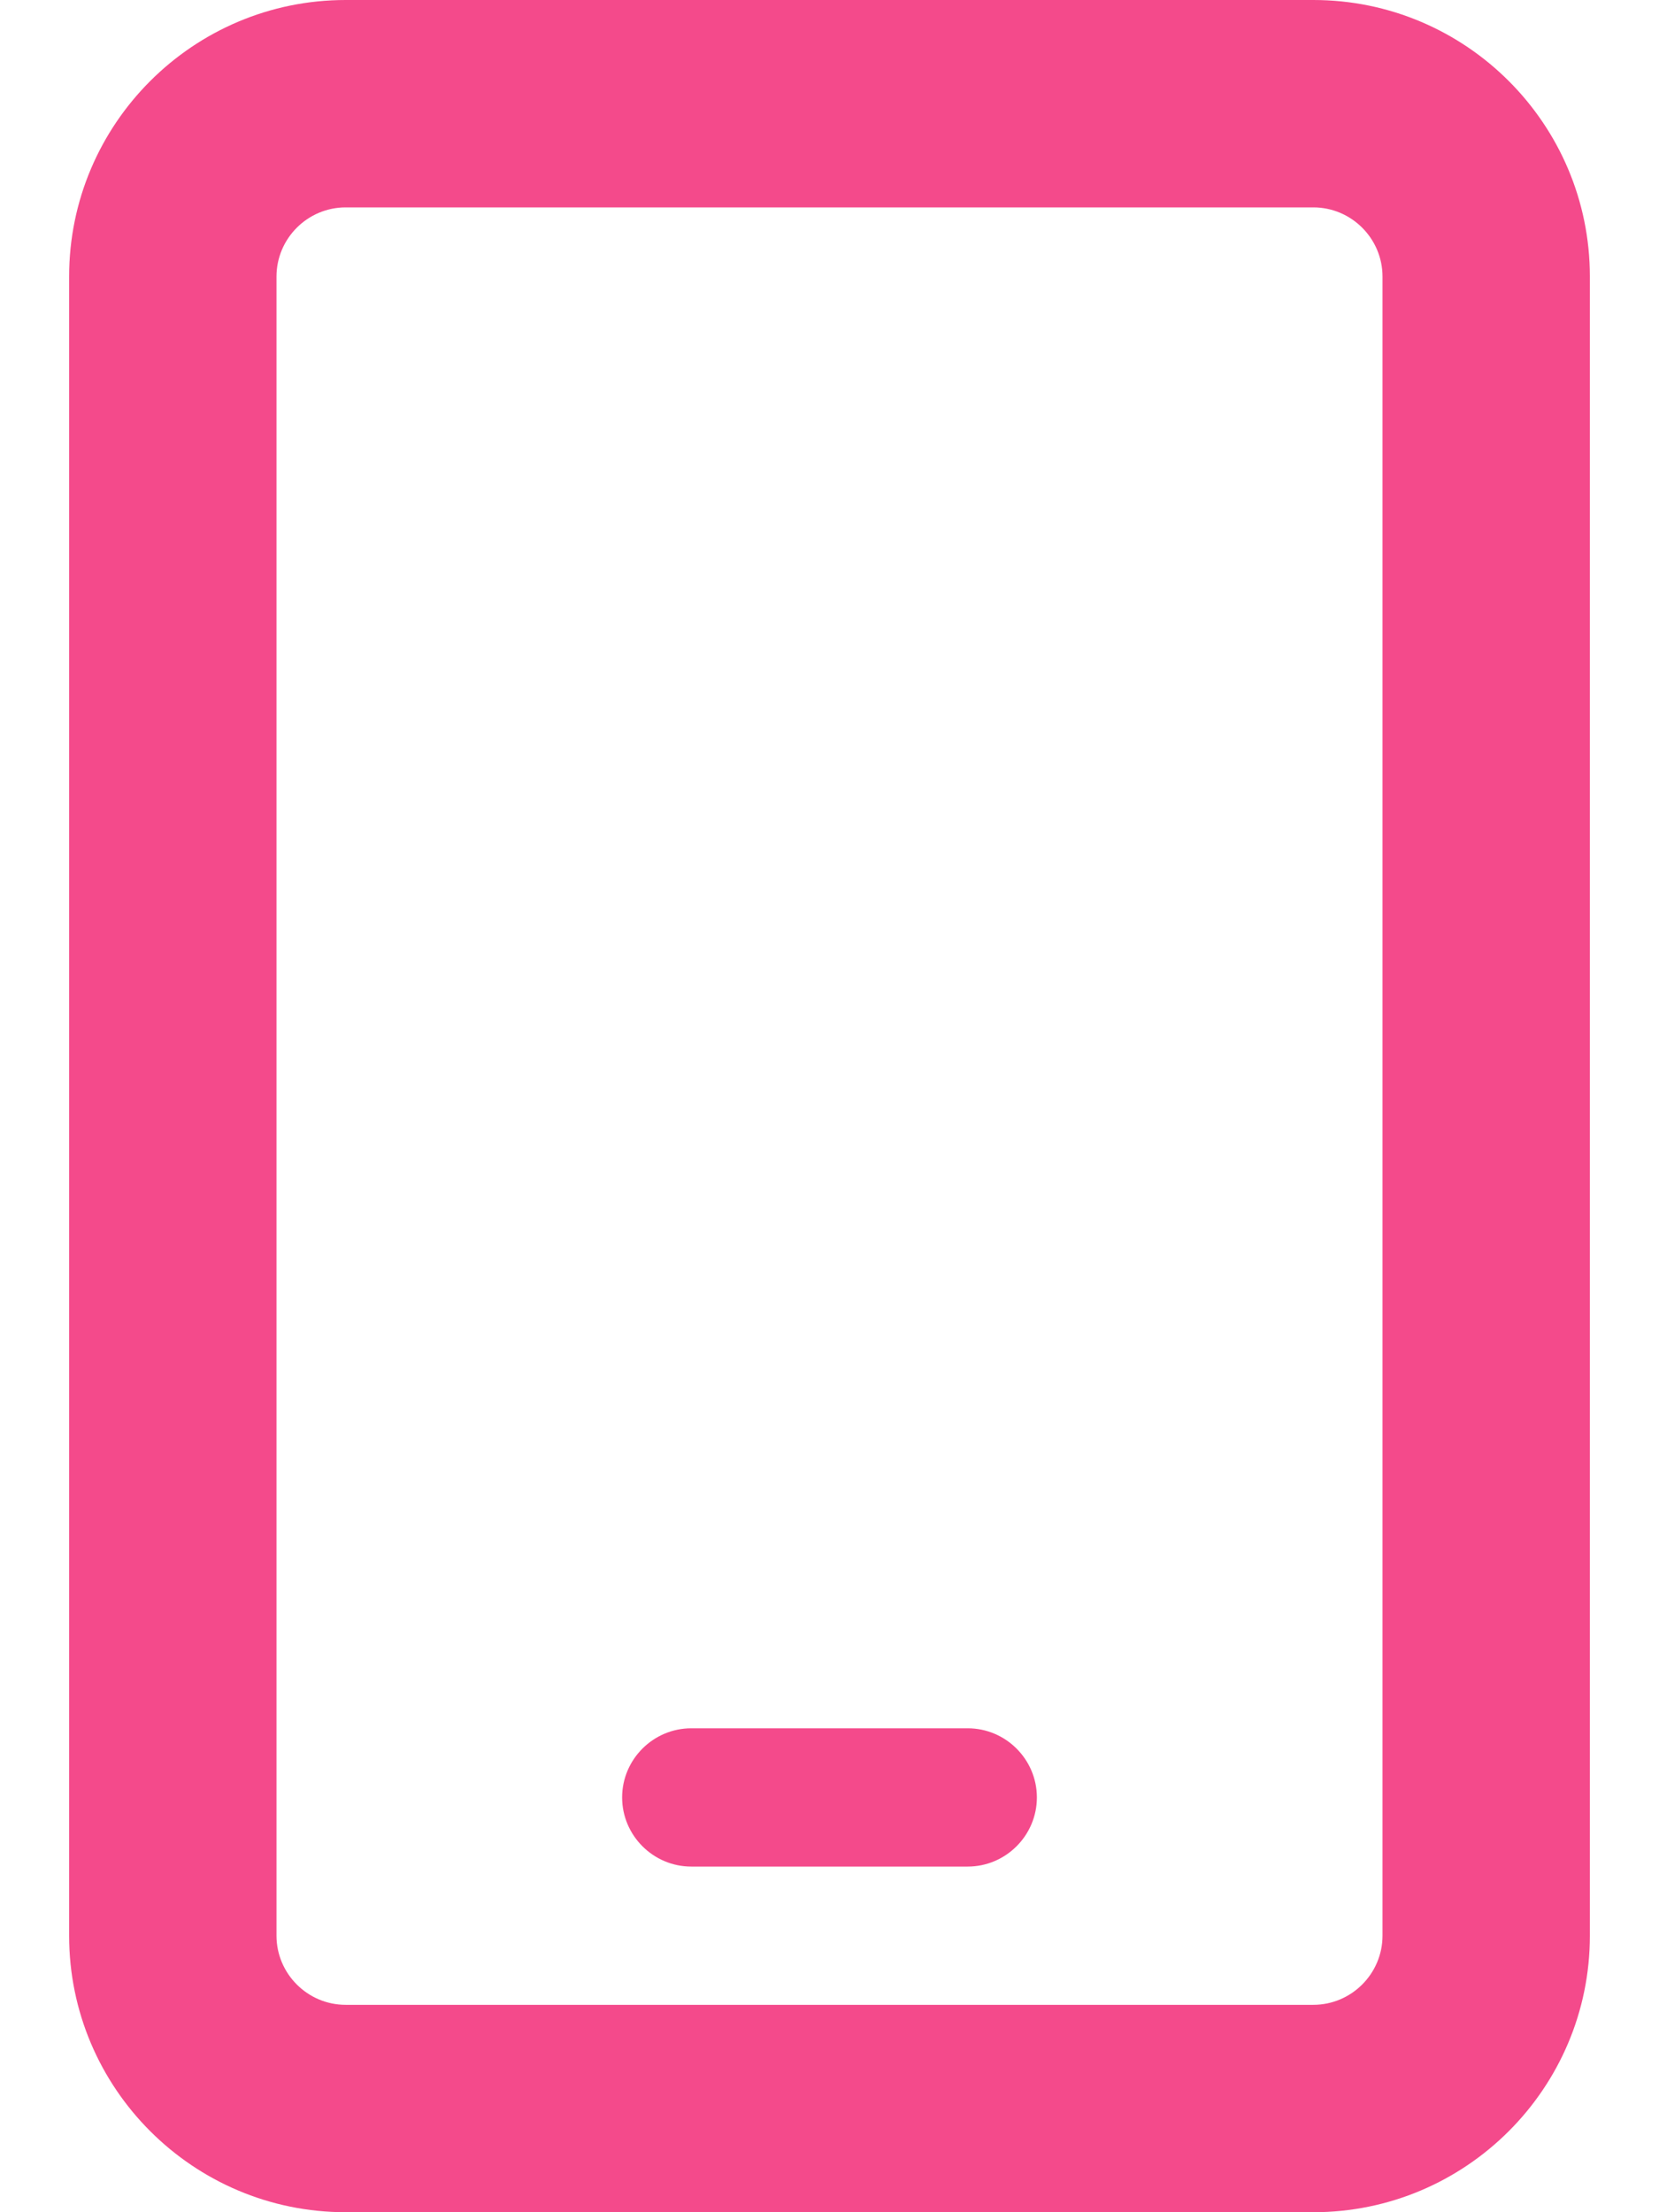 <svg xmlns="http://www.w3.org/2000/svg" aria-hidden="true" class="svg-inline--fa fa-mobile fa-fw" data-icon="mobile" data-prefix="far" viewBox="0 0 384 512">
  <path fill="#f44a8b" d="M80 48c-8.8 0-16 7.2-16 16v384c0 8.8 7.2 16 16 16h224c8.8 0 16-7.2 16-16V64c0-8.8-7.2-16-16-16H80zM16 64C16 28.7 44.7 0 80 0h224c35.3 0 64 28.7 64 64v384c0 35.3-28.7 64-64 64H80c-35.3 0-64-28.7-64-64V64zm144 336h64c8.8 0 16 7.2 16 16s-7.2 16-16 16h-64c-8.8 0-16-7.2-16-16s7.2-16 16-16z"/>
</svg>
